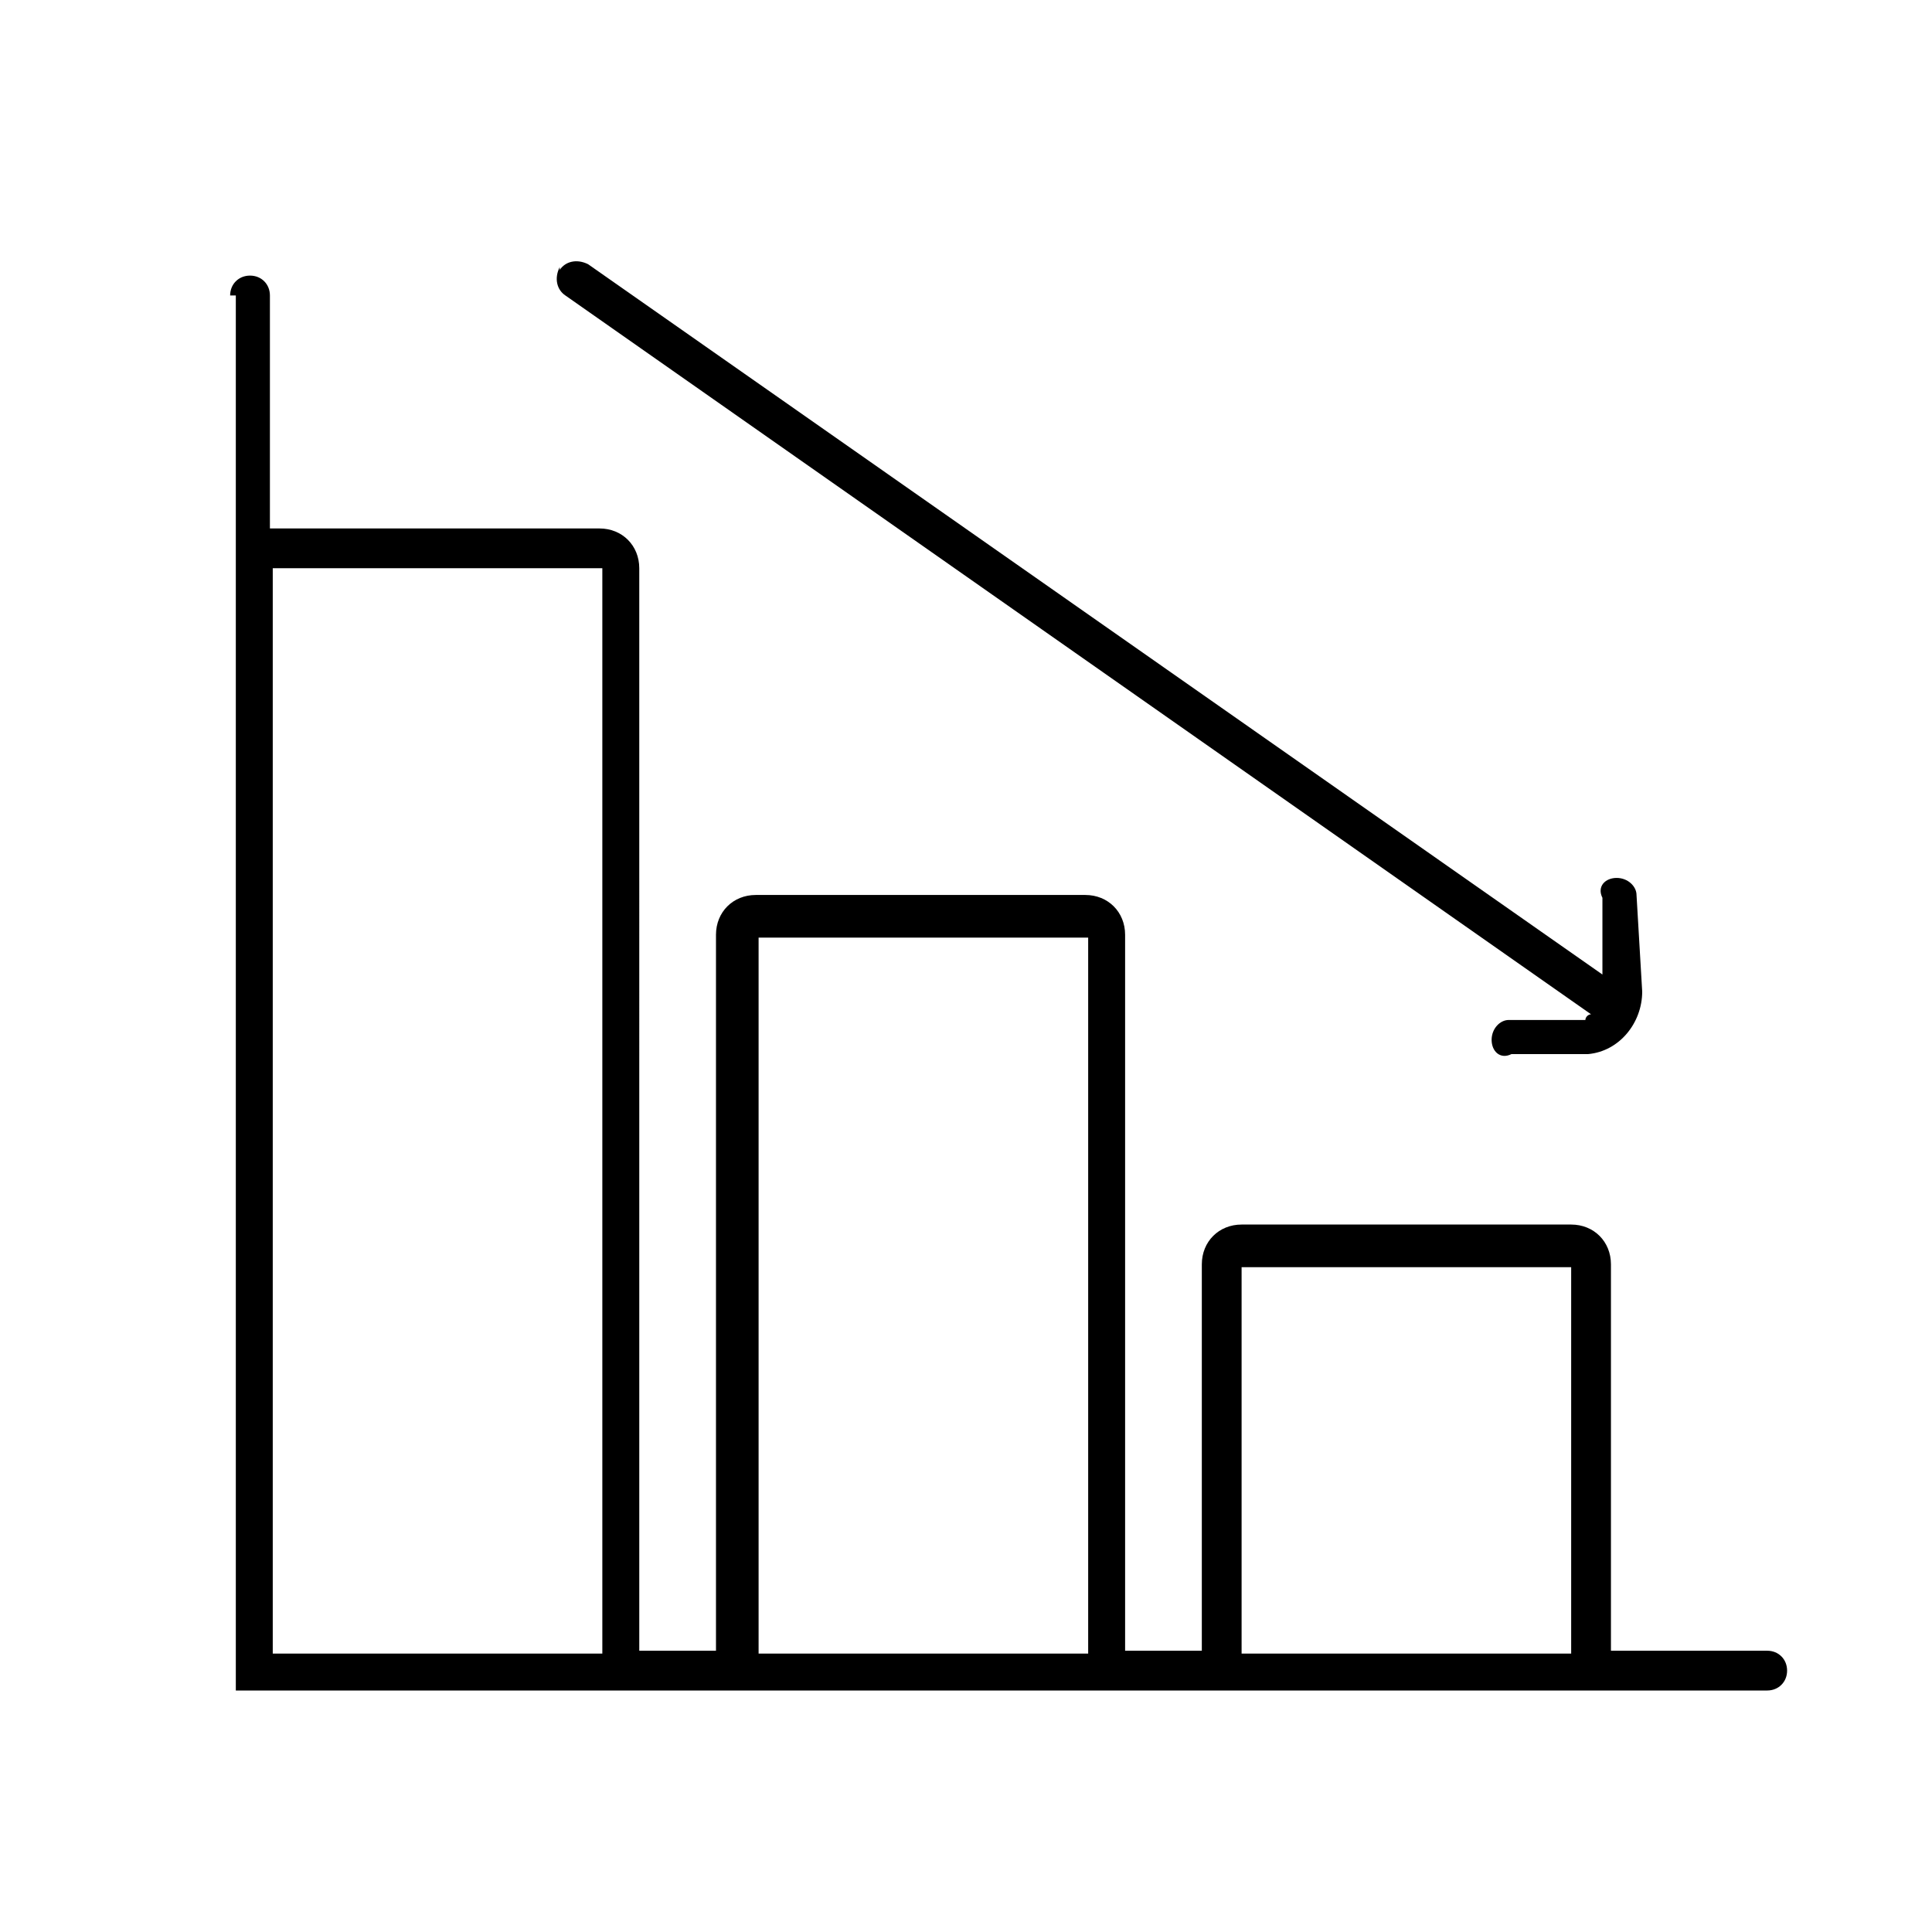 <?xml version="1.0" encoding="utf-8"?>
<svg xmlns="http://www.w3.org/2000/svg" version="1.1" viewBox="0 0 68 68">
  <defs>
    <style>
      .cls-1 {
        fill-rule: evenodd;
      }
    </style>
  </defs>
  
  <g>
    <g id="Layer_1">
      <g>
        <path d="M-58.5,58.9h-52.6c-1.7,0-3.2,1.4-3.2,3.2v35.1c0,1.7,1.4,3.2,3.2,3.2h52.6c1.7,0,3.2-1.4,3.2-3.2v-35.1c0-1.7-1.4-3.2-3.2-3.2ZM-111.1,60.4h52.6c.9,0,1.6.7,1.6,1.6v5.5h-55.8v-5.5c0-.9.7-1.6,1.6-1.6h0ZM-58.5,98.8h-52.6c-.9,0-1.6-.7-1.6-1.6v-28h55.8v28c0,.9-.7,1.6-1.6,1.6Z"/>
        <path d="M-107.2,66.1c1.2,0,2.2-1,2.2-2.2s-1-2.2-2.2-2.2-2.2,1-2.2,2.2h0c0,1.2,1,2.2,2.2,2.2ZM-107.2,63.3c.4,0,.6.3.6.6s-.3.6-.6.6-.6-.3-.6-.6.3-.6.6-.6h0Z"/>
        <path d="M-98.1,66.1c1.2,0,2.2-1,2.2-2.2,0-1.2-1-2.2-2.2-2.2-1.2,0-2.2,1-2.2,2.2h0c0,1.2,1,2.2,2.2,2.2ZM-98.1,63.3c.4,0,.6.3.6.6,0,.4-.3.6-.6.6s-.6-.3-.6-.6h0c0-.4.3-.6.6-.6Z"/>
        <path d="M-88.9,66.1c1.2,0,2.2-1,2.2-2.2,0-1.2-1-2.2-2.2-2.2-1.2,0-2.2,1-2.2,2.2h0c0,1.2,1,2.2,2.2,2.2ZM-88.9,63.3c.4,0,.6.3.6.6,0,.4-.3.6-.6.6s-.6-.3-.6-.6h0c0-.4.3-.6.6-.6Z"/>
        <path d="M-88.4,74.2h-19.2c-.4,0-.8.3-.8.8s0,0,0,0v13.8c0,.4.3.8.8.8h19.2c.4,0,.8-.3.8-.8h0v-13.8c0-.4-.3-.8-.8-.8h0ZM-89.2,88h-17.7v-12.3h17.7v12.3Z"/>
        <path d="M-61.4,78h-21c-.4,0-.8.4-.7.8,0,.4.3.7.7.7h21c.4,0,.8-.4.7-.8,0-.4-.3-.7-.7-.7Z"/>
        <path d="M-61.4,87.1h-21c-.4,0-.8.4-.7.8,0,.4.3.7.7.7h21c.4,0,.8-.4.7-.8,0-.4-.3-.7-.7-.7Z"/>
      </g>
      <path d="M-69.1-32.4h-42c-2.6,0-4.7,2.1-4.7,4.7v9.2h-1.7c-1.7,0-3,1.3-3,3V11.2c0,1.7,1.3,3,3,3h14.5c1.7,0,3-1.3,3-3v-1.5h22.2c.6,0,1-.4,1-1,0-.6-.4-1-1-1h-11.4V2.7h20c2.6,0,4.7-2.1,4.7-4.7v-25.8c0-2.6-2.1-4.7-4.7-4.7ZM-103,12.2h-14.5c-.6,0-1-.4-1-1V-15.5c0-.6.4-1,1-1,0,0,2.6,0,2.7,0h11.8c.6,0,1,.4,1,1,0,0,0,17.2,0,17.2v9.5c0,.6-.4,1-1,1ZM-91.1,7.8h-8.9V2.7h8.9v5.1ZM-66.5-2c0,1.5-1.2,2.7-2.7,2.7,0,0-21,0-21.1,0h-9.8V-15.5c0-1.7-1.3-3-3-3h-10.8v-9.2c0-1.5,1.2-2.7,2.7-2.7h42c1.5,0,2.7,1.2,2.7,2.7V-2Z"/>
      <path d="M171.1-19.4h-2.4c-.2-.4-.3-.9-.5-1.3l1.7-1.7c.6-.6.6-1.5,0-2.1l-3-3c-.6-.6-1.5-.6-2.1,0l-1.7,1.7c-.4-.2-.8-.4-1.3-.5v-2.4c0-.8-.7-1.5-1.5-1.5h-1.3v-12.5c0-1-.8-1.8-1.8-1.8h-37.1c-1,0-1.8.8-1.8,1.8V11.2c0,1,.8,1.8,1.8,1.8h37.1c1,0,1.8-.8,1.8-1.8V-1.3h1.3c.8,0,1.5-.7,1.5-1.5v-2.4c.4-.2.9-.3,1.3-.5l1.7,1.7c.6.6,1.5.6,2.1,0l3-3c.6-.6.6-1.5,0-2.1l-1.7-1.7c.2-.4.4-.8.5-1.3h2.4c.8,0,1.5-.7,1.5-1.5v-4.2c0-.8-.7-1.5-1.5-1.5ZM157.8,11.2c0,.3-.3.6-.6.6h-37.1c-.3,0-.6-.3-.6-.6v-53.9c0-.3.3-.6.6-.6h37.1c.3,0,.6.3.6.6v12.5h-1.7c-.8,0-1.5.7-1.5,1.5v2.4c-.4.2-.9.3-1.3.5l-1.7-1.7c-.6-.6-1.5-.6-2.1,0l-3,3c-.6.6-.6,1.5,0,2.1l1.7,1.7c-.2.4-.4.8-.5,1.3h-2.4c-.8,0-1.5.7-1.5,1.5v4.2c0,.8.7,1.5,1.5,1.5h2.4c.2.4.3.9.5,1.3l-1.7,1.7c-.6.6-.6,1.5,0,2.1l3,3c.6.6,1.5.6,2.1,0l1.7-1.7c.4.2.8.4,1.3.5v2.4c0,.8.7,1.5,1.5,1.5h1.7v12.5ZM171.5-13.6c0,.2-.2.3-.4.4h-2.8c-.3,0-.5.2-.5.4-.2.6-.5,1.3-.8,1.9-.1.2,0,.5,0,.7l2,2c.1.1.1.4,0,.5l-3,3c-.1.1-.4.1-.5,0l-2-2c-.2-.2-.5-.2-.7,0-.6.3-1.2.6-1.9.8-.2,0-.4.3-.4.5v2.8c0,.2-.2.3-.4.4h-4.2c-.2,0-.3-.2-.4-.4v-2.8c0-.3-.2-.5-.4-.5-.6-.2-1.3-.5-1.9-.8-.2-.1-.5,0-.7,0l-2,2c-.1.1-.4.1-.5,0l-3-3c-.1-.1-.1-.4,0-.5l2-2c.2-.2.2-.5,0-.7-.3-.6-.6-1.2-.8-1.9,0-.2-.3-.4-.5-.4h-2.8c-.2,0-.3-.2-.4-.4v-4.2c0-.2.2-.3.4-.4h2.8c.3,0,.5-.2.5-.4.2-.6.5-1.3.8-1.9.1-.2,0-.5,0-.7l-2-2c-.1-.1-.1-.4,0-.5l3-3c.1-.1.4-.1.5,0l2,2c.2.2.5.2.7,0,.6-.3,1.2-.6,1.9-.8.2,0,.4-.3.4-.5v-2.8c0-.2.2-.3.4-.4h4.2c.2,0,.3.2.4.4v2.8c0,.3.2.5.4.5.6.2,1.3.5,1.9.8.2.1.5,0,.7,0l2-2c.1-.1.4-.1.5,0l3,3c.1.1.1.4,0,.5l-2,2c-.2.2-.2.5,0,.7.3.6.6,1.2.8,1.9,0,.2.3.4.5.4h2.8c.2,0,.3.2.4.4v4.2ZM158.1-23.7c-4.4,0-7.9,3.6-7.9,7.9s3.6,7.9,7.9,7.9,7.9-3.6,7.9-7.9c0-4.4-3.6-7.9-7.9-7.9ZM158.1-8.9c-3.8,0-6.8-3-6.8-6.8s3-6.8,6.8-6.8c3.8,0,6.8,3,6.8,6.8,0,3.8-3,6.8-6.8,6.8h0ZM130.9-39.2h-7c-.3,0-.6.3-.6.6v7c0,.3.3.6.6.6h7c.3,0,.6-.3.6-.6v-7c0-.3-.3-.6-.6-.6h0ZM130.3-32.2h-5.8v-5.8h5.8v5.8ZM125.2-34.9c-.2-.3-.1-.6.1-.8.3-.2.6-.1.8.1l.8,1.1,1.8-2.6c.2-.3.5-.3.8-.1s.3.5.1.8l-2.3,3.2c-.1.1-.3.2-.5.2h0c-.2,0-.4,0-.5-.2l-1.3-1.7ZM134.2-38.4c0-.3.3-.6.6-.6h16.9c.3,0,.6.3.6.6s-.3.6-.6.6h-16.9c-.3,0-.6-.3-.6-.6h0ZM134.2-35.2c0-.3.3-.6.6-.6h14.8c.3,0,.6.3.6.6,0,.3-.3.6-.6.6h-14.8c-.3,0-.6-.3-.6-.6h0ZM134.2-32c0-.3.3-.6.6-.6h12.8c.3,0,.6.3.6.6,0,.3-.3.6-.6.6h-12.8c-.3,0-.6-.3-.6-.6,0,0,0,0,0,0h0ZM130.9-25.8h-7c-.3,0-.6.3-.6.6h0v7c0,.3.3.6.6.6h7c.3,0,.6-.3.6-.6h0v-7c0-.3-.3-.6-.6-.6h0ZM130.3-18.8h-5.8v-5.8h5.8v5.8ZM125.2-21.5c-.2-.3-.1-.6.1-.8.3-.2.6-.1.8.1l.8,1.1,1.8-2.6c.2-.3.5-.3.8-.1.3.2.3.5.1.8h0l-2.3,3.2c-.1.1-.3.2-.5.2h0c-.2,0-.4,0-.5-.2l-1.3-1.7ZM134.2-25c0-.3.3-.6.6-.6h9.9c.3,0,.6.3.6.6,0,.3-.3.6-.6.6h-9.9c-.3,0-.6-.3-.6-.6,0,0,0,0,0,0h0ZM134.2-21.9c0-.3.3-.6.6-.6h9c.3,0,.6.3.6.6,0,.3-.3.6-.6.6h-9c-.3,0-.6-.3-.6-.6,0,0,0,0,0,0h0ZM134.2-18.7c0-.3.3-.6.6-.6h7.8c.3,0,.6.3.6.6,0,.3-.3.6-.6.6h-7.8c-.3,0-.6-.3-.6-.6,0,0,0,0,0,0h0ZM130.9-12.5h-7c-.3,0-.6.3-.6.6h0v7c0,.3.3.6.6.6h7c.3,0,.6-.3.6-.6h0v-7c0-.3-.3-.6-.6-.6h0ZM130.3-5.5h-5.8v-5.8h5.8v5.8ZM125.2-8.2c-.2-.3-.1-.6.1-.8.3-.2.6-.1.8.1l.8,1.1,1.8-2.6c.2-.3.5-.3.8-.1.3.2.3.5.1.8h0l-2.3,3.2c-.1.1-.3.2-.5.2h0c-.2,0-.4,0-.5-.2l-1.3-1.7ZM134.2-11.7c0-.3.3-.6.6-.6h8.1c.3,0,.6.3.6.6,0,.3-.3.6-.6.6h-8.1c-.3,0-.6-.3-.6-.6,0,0,0,0,0,0h0ZM134.2-8.5c0-.3.3-.6.6-.6h9c.3,0,.6.3.6.6,0,.3-.3.6-.6.6h-9c-.3,0-.6-.3-.6-.6,0,0,0,0,0,0h0ZM134.2-5.3c0-.3.3-.6.6-.6h11c.3,0,.6.3.6.6s-.3.6-.6.6h-11c-.3,0-.6-.3-.6-.6,0,0,0,0,0,0h0ZM130.9.9h-7c-.3,0-.6.3-.6.6h0v7c0,.3.3.6.6.6h7c.3,0,.6-.3.6-.6h0V1.4c0-.3-.3-.6-.6-.6h0ZM130.3,7.8h-5.8V2h5.8v5.8ZM125.2,5.2c-.2-.3-.1-.6.1-.8.3-.2.6-.1.8.1l.8,1.1,1.8-2.6c.2-.3.5-.3.8-.1.3.2.3.5.1.8l-2.3,3.2c-.1.1-.3.2-.5.2h0c-.2,0-.4,0-.5-.2l-1.3-1.7ZM152.3,1.6c0,.3-.3.6-.6.6h-16.9c-.3,0-.6-.3-.6-.6s.3-.6.6-.6h16.9c.3,0,.6.3.6.6ZM150.1,4.8c0,.3-.3.6-.6.6h-14.8c-.3,0-.6-.3-.6-.6s.3-.6.6-.6h14.8c.3,0,.6.3.6.6h0ZM148.1,8c0,.3-.3.6-.6.6h-12.7c-.3,0-.6-.3-.6-.6s.3-.6.6-.6h12.8c.3,0,.6.3.6.6h0Z"/>
      <path d="M203.7,51.6c-5.5-5.5-12.8-8.5-20.5-8.5s-15,3-20.5,8.5c-5.5,5.5-8.5,12.8-8.5,20.5s3,15,8.5,20.5c.3.3.7.3,1,0h0l3.5-3.5h0l2.8-2.8c.3-.3.3-.7,0-1-.3-.3-.7-.3-1,0l-2.3,2.3c-3.8-4.1-6-9.3-6.1-14.8h3.2c.4,0,.7-.3.7-.7s-.3-.7-.7-.7h-3.2c.2-5.7,2.5-10.9,6.1-14.8l2.3,2.3c.1.1.3.2.5.2s.4,0,.5-.2c.3-.3.3-.7,0-1l-2.3-2.3c3.9-3.7,9.1-6,14.8-6.1v3.2c0,.4.3.7.7.7s.7-.3.7-.7v-3.2c5.7.2,10.9,2.5,14.8,6.1l-2.3,2.3c-.3.3-.3.7,0,1,.1.1.3.2.5.2s.4,0,.5-.2l2.3-2.3c3.7,3.9,6,9.1,6.1,14.8h-3.2c-.4,0-.7.3-.7.7s.3.7.7.7h3.2c-.2,5.6-2.3,10.8-6.1,14.8l-2.3-2.3c-.3-.3-.7-.3-1,0-.3.3-.3.7,0,1l6.3,6.3h0c.1.1.3.2.5.2s.4,0,.5-.2c5.5-5.5,8.5-12.8,8.5-20.5,0-7.8-3-15.1-8.5-20.5ZM207.2,72.1c0-6.6-2.7-12.6-7-16.9,0,0,0,0,0,0,0,0,0,0,0,0-4.4-4.3-10.3-7-16.9-7s-12.6,2.7-16.9,7c0,0,0,0,0,0s0,0,0,0c-4.3,4.4-7,10.3-7,16.9s2.3,12,6.6,16.5l-2.5,2.5c-4.9-5.2-7.6-11.9-7.6-19,0-15.2,12.4-27.6,27.6-27.6s27.6,12.4,27.6,27.6-2.7,13.9-7.6,19l-2.5-2.5c4.2-4.5,6.6-10.3,6.6-16.5ZM183.1,79.3c-1.6,0-2.9,1.3-2.9,2.9s1.3,2.9,2.9,2.9,2.9-1.3,2.9-2.9c0-1.6-1.3-2.9-2.9-2.9ZM183.1,83.7c-.8,0-1.5-.7-1.5-1.5s.7-1.5,1.5-1.5,1.5.7,1.5,1.5-.7,1.5-1.5,1.5ZM200,65.4c-.2-.2-.6-.3-.9,0l-10.1,6.3c-1,.6-2.2,1.3-3.5,1.9-4.2,2.1-9,4.6-9,8.7s3,6.6,6.6,6.6,6.6-4.8,8.7-9c.7-1.3,1.3-2.5,1.9-3.5l6.3-10.1c.2-.3.1-.6,0-.9ZM192.6,75.6c-.7,1.1-1.3,2.3-2,3.6-2,3.8-4.2,8.2-7.5,8.2s-5.2-2.3-5.2-5.2,4.4-5.5,8.2-7.5c1.3-.7,2.6-1.3,3.6-2l7.5-4.7-4.7,7.5Z"/>
      <path class="cls-1" d="M19.7,9.5c.2-.3.6-.4,1-.2l35.7,25v-2.7c-.2-.4.1-.7.5-.7s.7.3.7.6l.2,3.4c0,1.1-.8,2.1-1.9,2.2h-2.7c-.4.2-.7-.1-.7-.5,0-.4.3-.7.6-.7h2.7c0-.1.1-.2.2-.2L19.9,10.4c-.3-.2-.4-.6-.2-1ZM8.3,10.4v49.1h53.9c.4,0,.7-.3.7-.7s-.3-.7-.7-.7h-5.5v-13.6c0-.8-.6-1.4-1.4-1.4h-11.6c-.8,0-1.4.6-1.4,1.4v13.6h-2.7v-25.2c0-.8-.6-1.4-1.4-1.4h-11.6c-.8,0-1.4.6-1.4,1.4v25.2h-2.7V20c0-.8-.6-1.4-1.4-1.4h-11.6v-8.2c0-.4-.3-.7-.7-.7s-.7.3-.7.7ZM9.6,20v38.2h11.6V20h-11.6ZM38.3,58.2h-11.6v-25.2h11.6v25.2ZM55.3,58.2h-11.6v-13.6h11.6v13.6Z"/>
    </g>
  </g>
</svg>